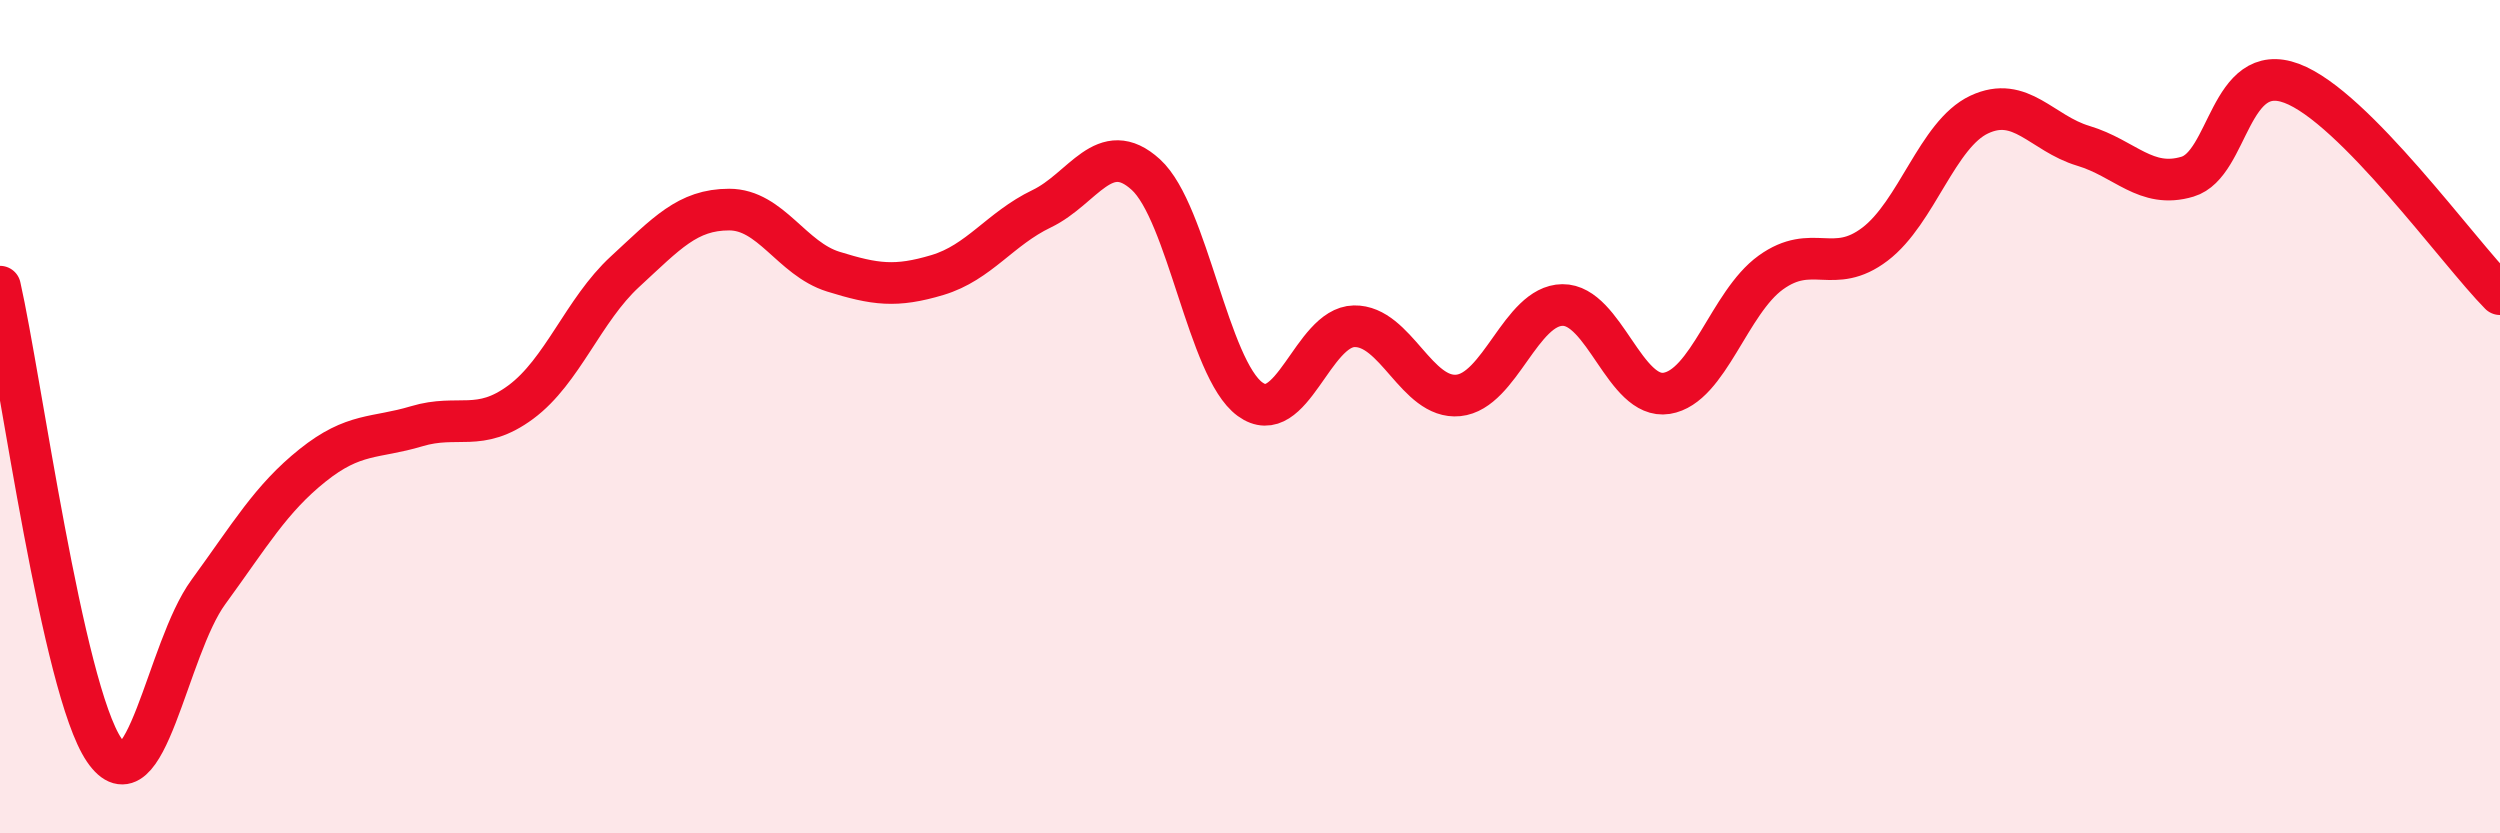 
    <svg width="60" height="20" viewBox="0 0 60 20" xmlns="http://www.w3.org/2000/svg">
      <path
        d="M 0,6.88 C 0.5,9.1 1.5,16.53 2.5,18 C 3.5,19.47 4,15.58 5,14.21 C 6,12.84 6.5,11.97 7.5,11.17 C 8.5,10.37 9,10.53 10,10.23 C 11,9.93 11.5,10.39 12.5,9.65 C 13.5,8.91 14,7.44 15,6.52 C 16,5.6 16.5,5.03 17.5,5.03 C 18.5,5.03 19,6.21 20,6.52 C 21,6.83 21.5,6.9 22.5,6.6 C 23.5,6.3 24,5.49 25,5.01 C 26,4.53 26.5,3.28 27.5,4.19 C 28.5,5.1 29,8.85 30,9.58 C 31,10.31 31.5,7.85 32.5,7.83 C 33.5,7.81 34,9.59 35,9.49 C 36,9.39 36.5,7.33 37.5,7.32 C 38.5,7.31 39,9.6 40,9.44 C 41,9.28 41.5,7.26 42.5,6.54 C 43.5,5.82 44,6.62 45,5.86 C 46,5.1 46.5,3.22 47.5,2.75 C 48.5,2.28 49,3.2 50,3.5 C 51,3.8 51.5,4.54 52.5,4.24 C 53.5,3.94 53.5,1.44 55,2 C 56.5,2.56 59,6.05 60,7.06L60 20L0 20Z"
        fill="#EB0A25"
        opacity="0.1"
        stroke-linecap="round"
        stroke-linejoin="round"
      />
      <path
        d="M 0,6.88 C 0.5,9.1 1.5,16.53 2.5,18 C 3.5,19.47 4,15.58 5,14.21 C 6,12.84 6.5,11.97 7.5,11.17 C 8.5,10.37 9,10.53 10,10.23 C 11,9.93 11.5,10.39 12.5,9.65 C 13.5,8.91 14,7.44 15,6.52 C 16,5.6 16.5,5.03 17.5,5.03 C 18.5,5.03 19,6.21 20,6.52 C 21,6.83 21.5,6.9 22.5,6.6 C 23.5,6.3 24,5.49 25,5.01 C 26,4.53 26.5,3.28 27.5,4.19 C 28.5,5.1 29,8.85 30,9.58 C 31,10.31 31.5,7.85 32.5,7.83 C 33.5,7.81 34,9.59 35,9.49 C 36,9.39 36.5,7.33 37.5,7.32 C 38.5,7.31 39,9.6 40,9.44 C 41,9.28 41.5,7.26 42.5,6.54 C 43.5,5.82 44,6.62 45,5.86 C 46,5.1 46.5,3.22 47.5,2.75 C 48.5,2.28 49,3.2 50,3.5 C 51,3.8 51.5,4.54 52.5,4.24 C 53.5,3.94 53.5,1.44 55,2 C 56.5,2.56 59,6.05 60,7.06"
        stroke="#EB0A25"
        stroke-width="1"
        fill="none"
        stroke-linecap="round"
        stroke-linejoin="round"
      />
    </svg>
  